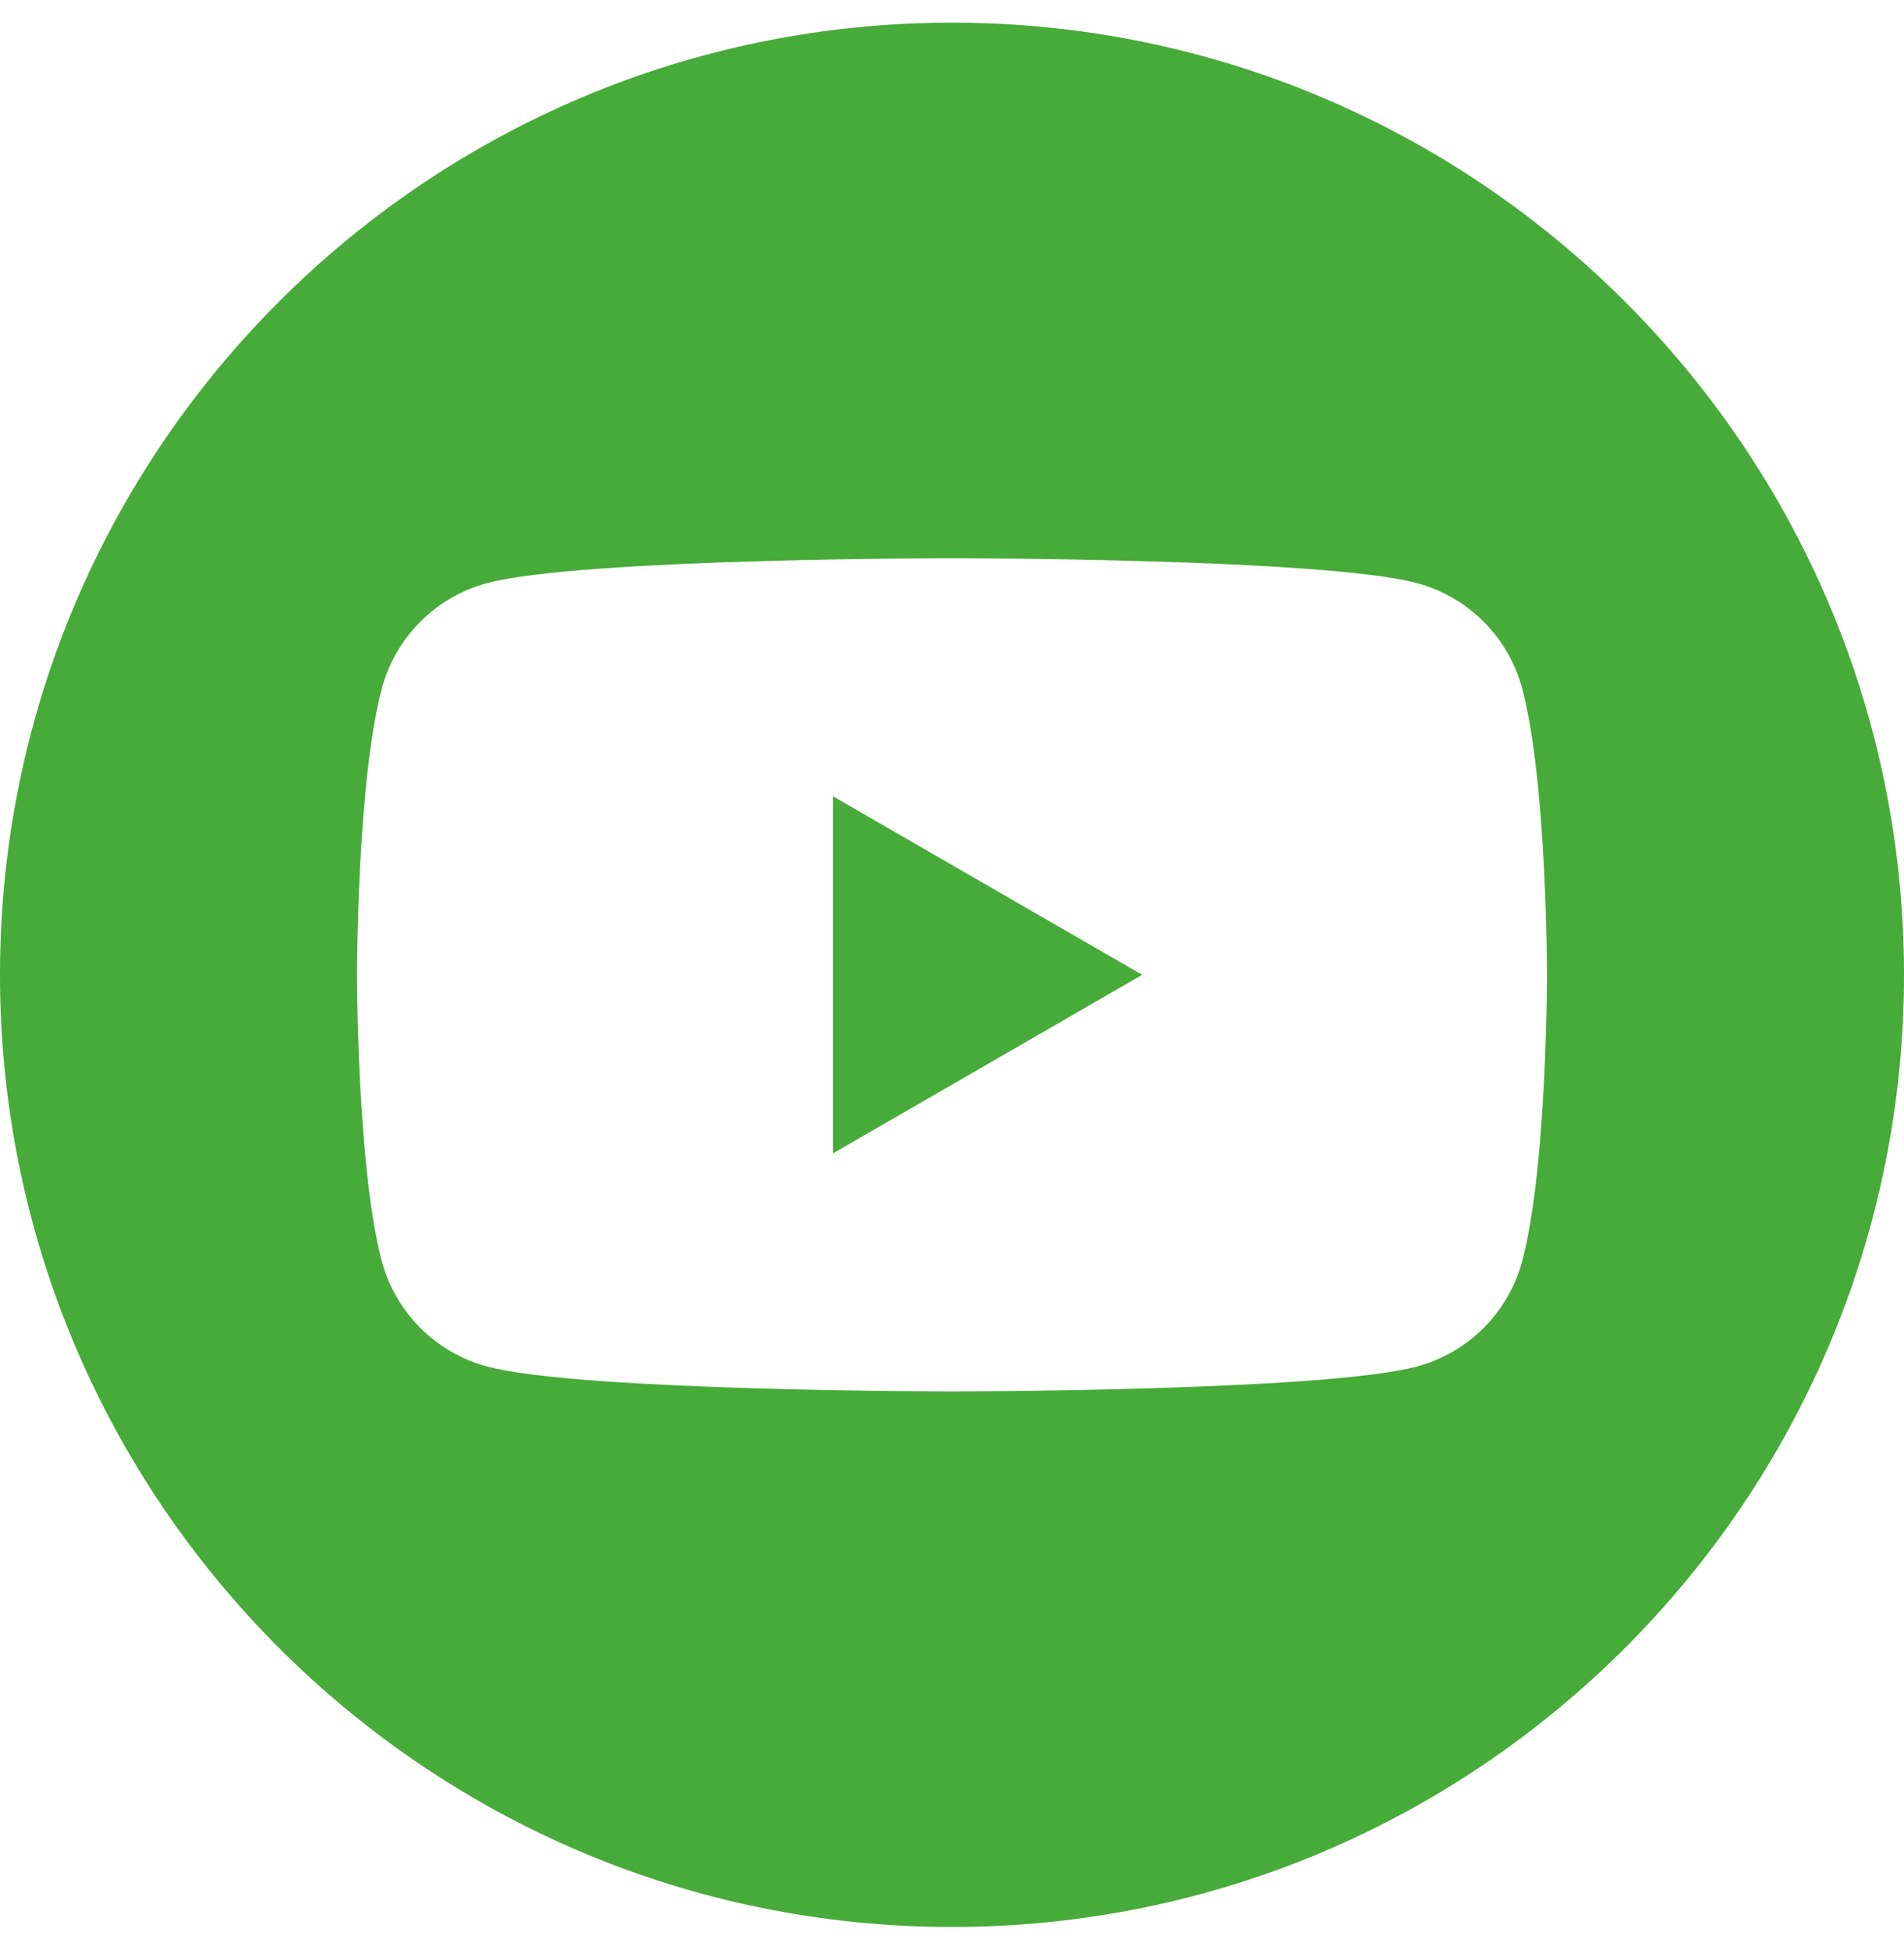 <svg width="42" height="43" viewBox="0 0 42 43" fill="none" xmlns="http://www.w3.org/2000/svg">
<g id="Yt link">
<path id="Vector" fill-rule="evenodd" clip-rule="evenodd" d="M21 0.5C32.59 0.5 42 9.91 42 21.5C42 33.09 32.59 42.5 21 42.5C9.41 42.5 0 33.09 0 21.5C0 9.91 9.41 0.5 21 0.5ZM33.577 15.182C33.275 14.052 32.385 13.163 31.256 12.861C29.209 12.312 21 12.312 21 12.312C21 12.312 12.791 12.312 10.744 12.861C9.615 13.163 8.725 14.052 8.423 15.182C7.875 17.229 7.875 21.5 7.875 21.5C7.875 21.5 7.875 25.771 8.423 27.818C8.725 28.948 9.615 29.837 10.744 30.139C12.791 30.688 21 30.688 21 30.688C21 30.688 29.209 30.688 31.256 30.139C32.385 29.837 33.275 28.948 33.577 27.818C34.125 25.771 34.125 21.5 34.125 21.5C34.125 21.5 34.125 17.229 33.577 15.182ZM18.375 25.438V17.563L25.195 21.5L18.375 25.438Z" fill="#46AB38"/>
</g>
</svg>

